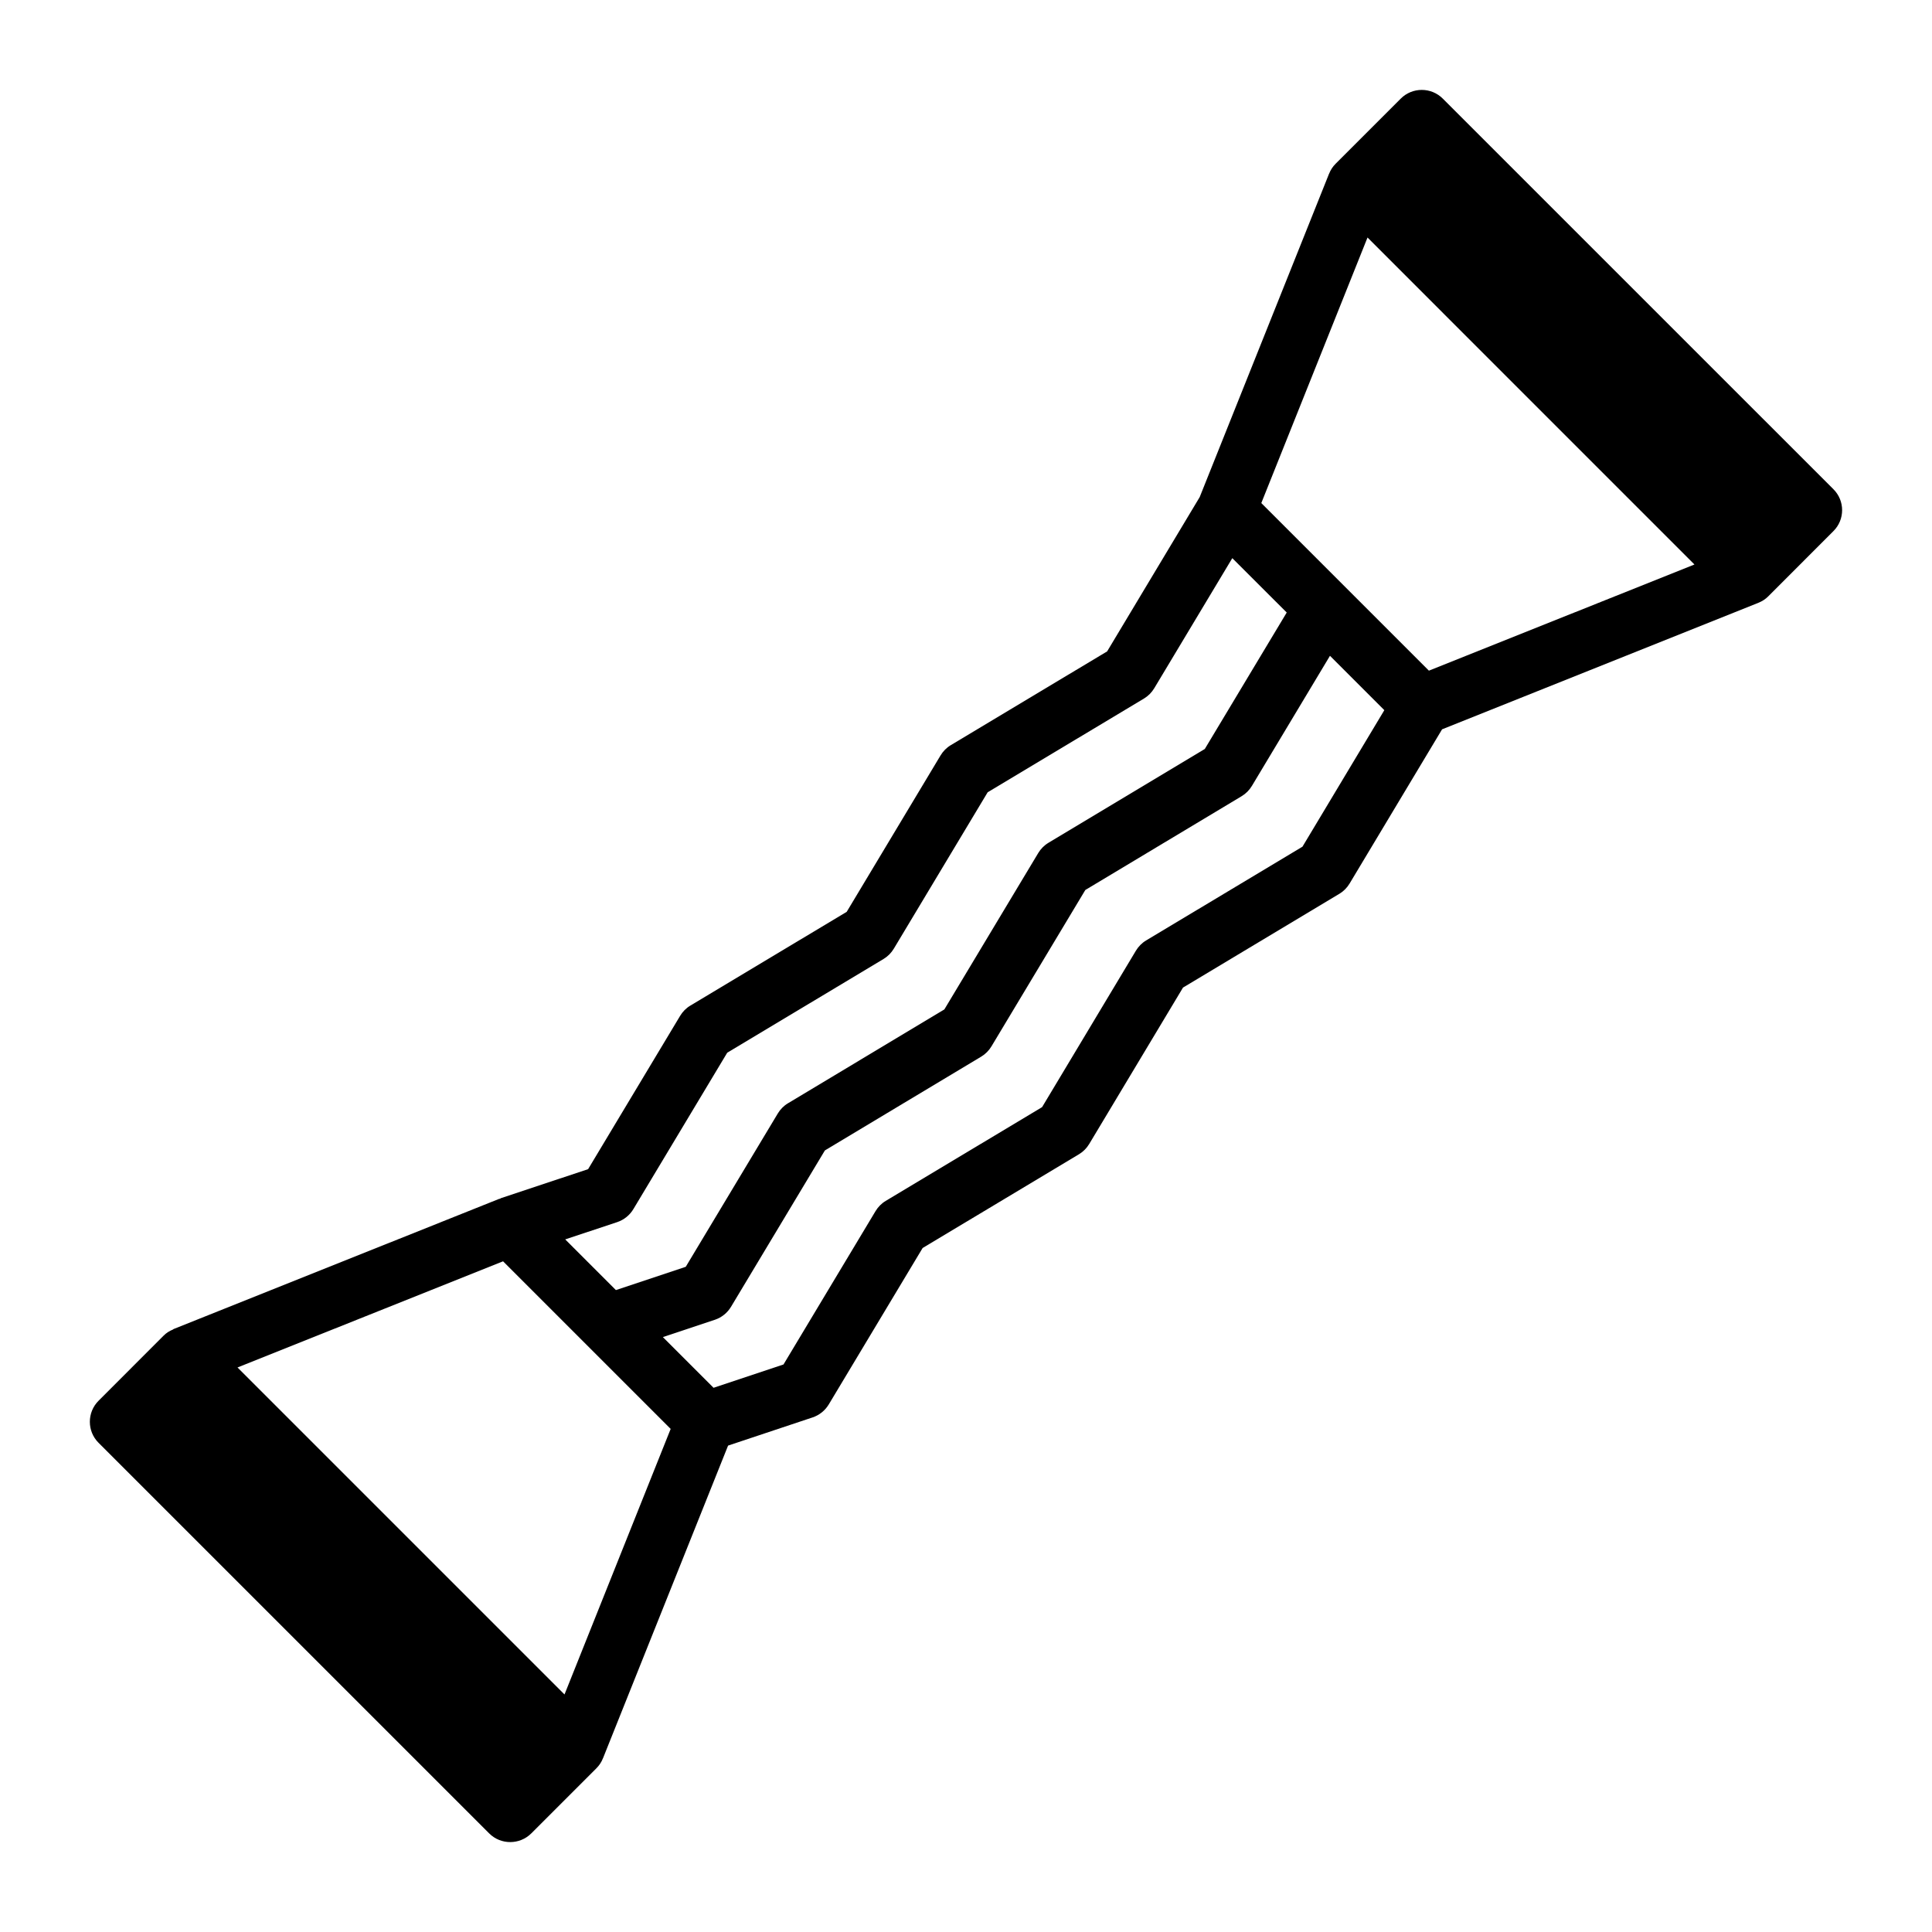 <?xml version="1.0" encoding="UTF-8"?>
<!-- Uploaded to: ICON Repo, www.iconrepo.com, Generator: ICON Repo Mixer Tools -->
<svg fill="#000000" width="800px" height="800px" version="1.1" viewBox="144 144 512 512" xmlns="http://www.w3.org/2000/svg">
 <path d="m629.88 273.65-103.53-103.52c-3.07-3.07-8.062-3.07-11.133 0l-17.254 17.254c-0.77 0.77-1.355 1.668-1.73 2.629l-0.016 0.016-34.289 85.711-24.527 40.887-41.453 24.859c-1.102 0.66-2.031 1.605-2.691 2.707l-24.875 41.453-41.453 24.859c-1.102 0.66-2.031 1.605-2.691 2.707l-24.383 40.625-23.129 7.699c-0.094 0.031-0.141 0.125-0.234 0.156-0.062 0.031-0.141-0.016-0.203 0.016l-86.277 34.496c-0.078 0.031-0.125 0.109-0.188 0.141-0.898 0.363-1.746 0.883-2.457 1.605l-17.254 17.27c-3.07 3.07-3.07 8.062 0 11.133l103.53 103.52c1.543 1.543 3.559 2.297 5.574 2.297s4.031-0.77 5.574-2.297l17.254-17.254c0.77-0.77 1.355-1.668 1.73-2.629l0.016-0.016 33.156-82.875 22.418-7.477c1.777-0.598 3.289-1.812 4.266-3.434l24.875-41.453 41.453-24.859c1.102-0.66 2.031-1.605 2.691-2.707l24.859-41.453 41.453-24.859c1.102-0.66 2.031-1.605 2.691-2.707l24.512-40.871 83.805-33.52c0.016 0 0.016-0.016 0.031-0.016 0.977-0.395 1.875-0.961 2.613-1.715l17.254-17.27c3.082-3.062 3.082-8.039 0.012-11.109zm-322.3 194.22c1.777-0.598 3.289-1.812 4.266-3.434l24.875-41.453 41.453-24.859c1.102-0.66 2.031-1.605 2.691-2.707l24.875-41.453 41.453-24.859c1.102-0.66 2.031-1.605 2.691-2.707l20.688-34.48 14.422 14.406-21.711 36.164-41.453 24.875c-1.102 0.66-2.031 1.605-2.691 2.707l-24.875 41.438-41.453 24.875c-1.102 0.66-2.031 1.605-2.691 2.707l-24.387 40.621-18.516 6.172-13.43-13.43zm-13.98 125.18-86.656-86.656 70.375-28.133 44.414 44.414zm195.57-224.67-41.453 24.859c-1.102 0.66-2.031 1.605-2.691 2.707l-24.859 41.453-41.453 24.859c-1.102 0.66-2.031 1.605-2.691 2.707l-24.387 40.637-18.535 6.176-13.43-13.43 13.793-4.598c1.777-0.598 3.289-1.812 4.266-3.434l24.875-41.438 41.453-24.875c1.102-0.66 2.031-1.605 2.691-2.707l24.875-41.438 41.453-24.875c1.102-0.66 2.031-1.605 2.691-2.707l20.688-34.48 14.406 14.406zm33.504-46.648-44.414-44.414 28.148-70.375 43.312 43.328 43.328 43.328z"/>
</svg>
